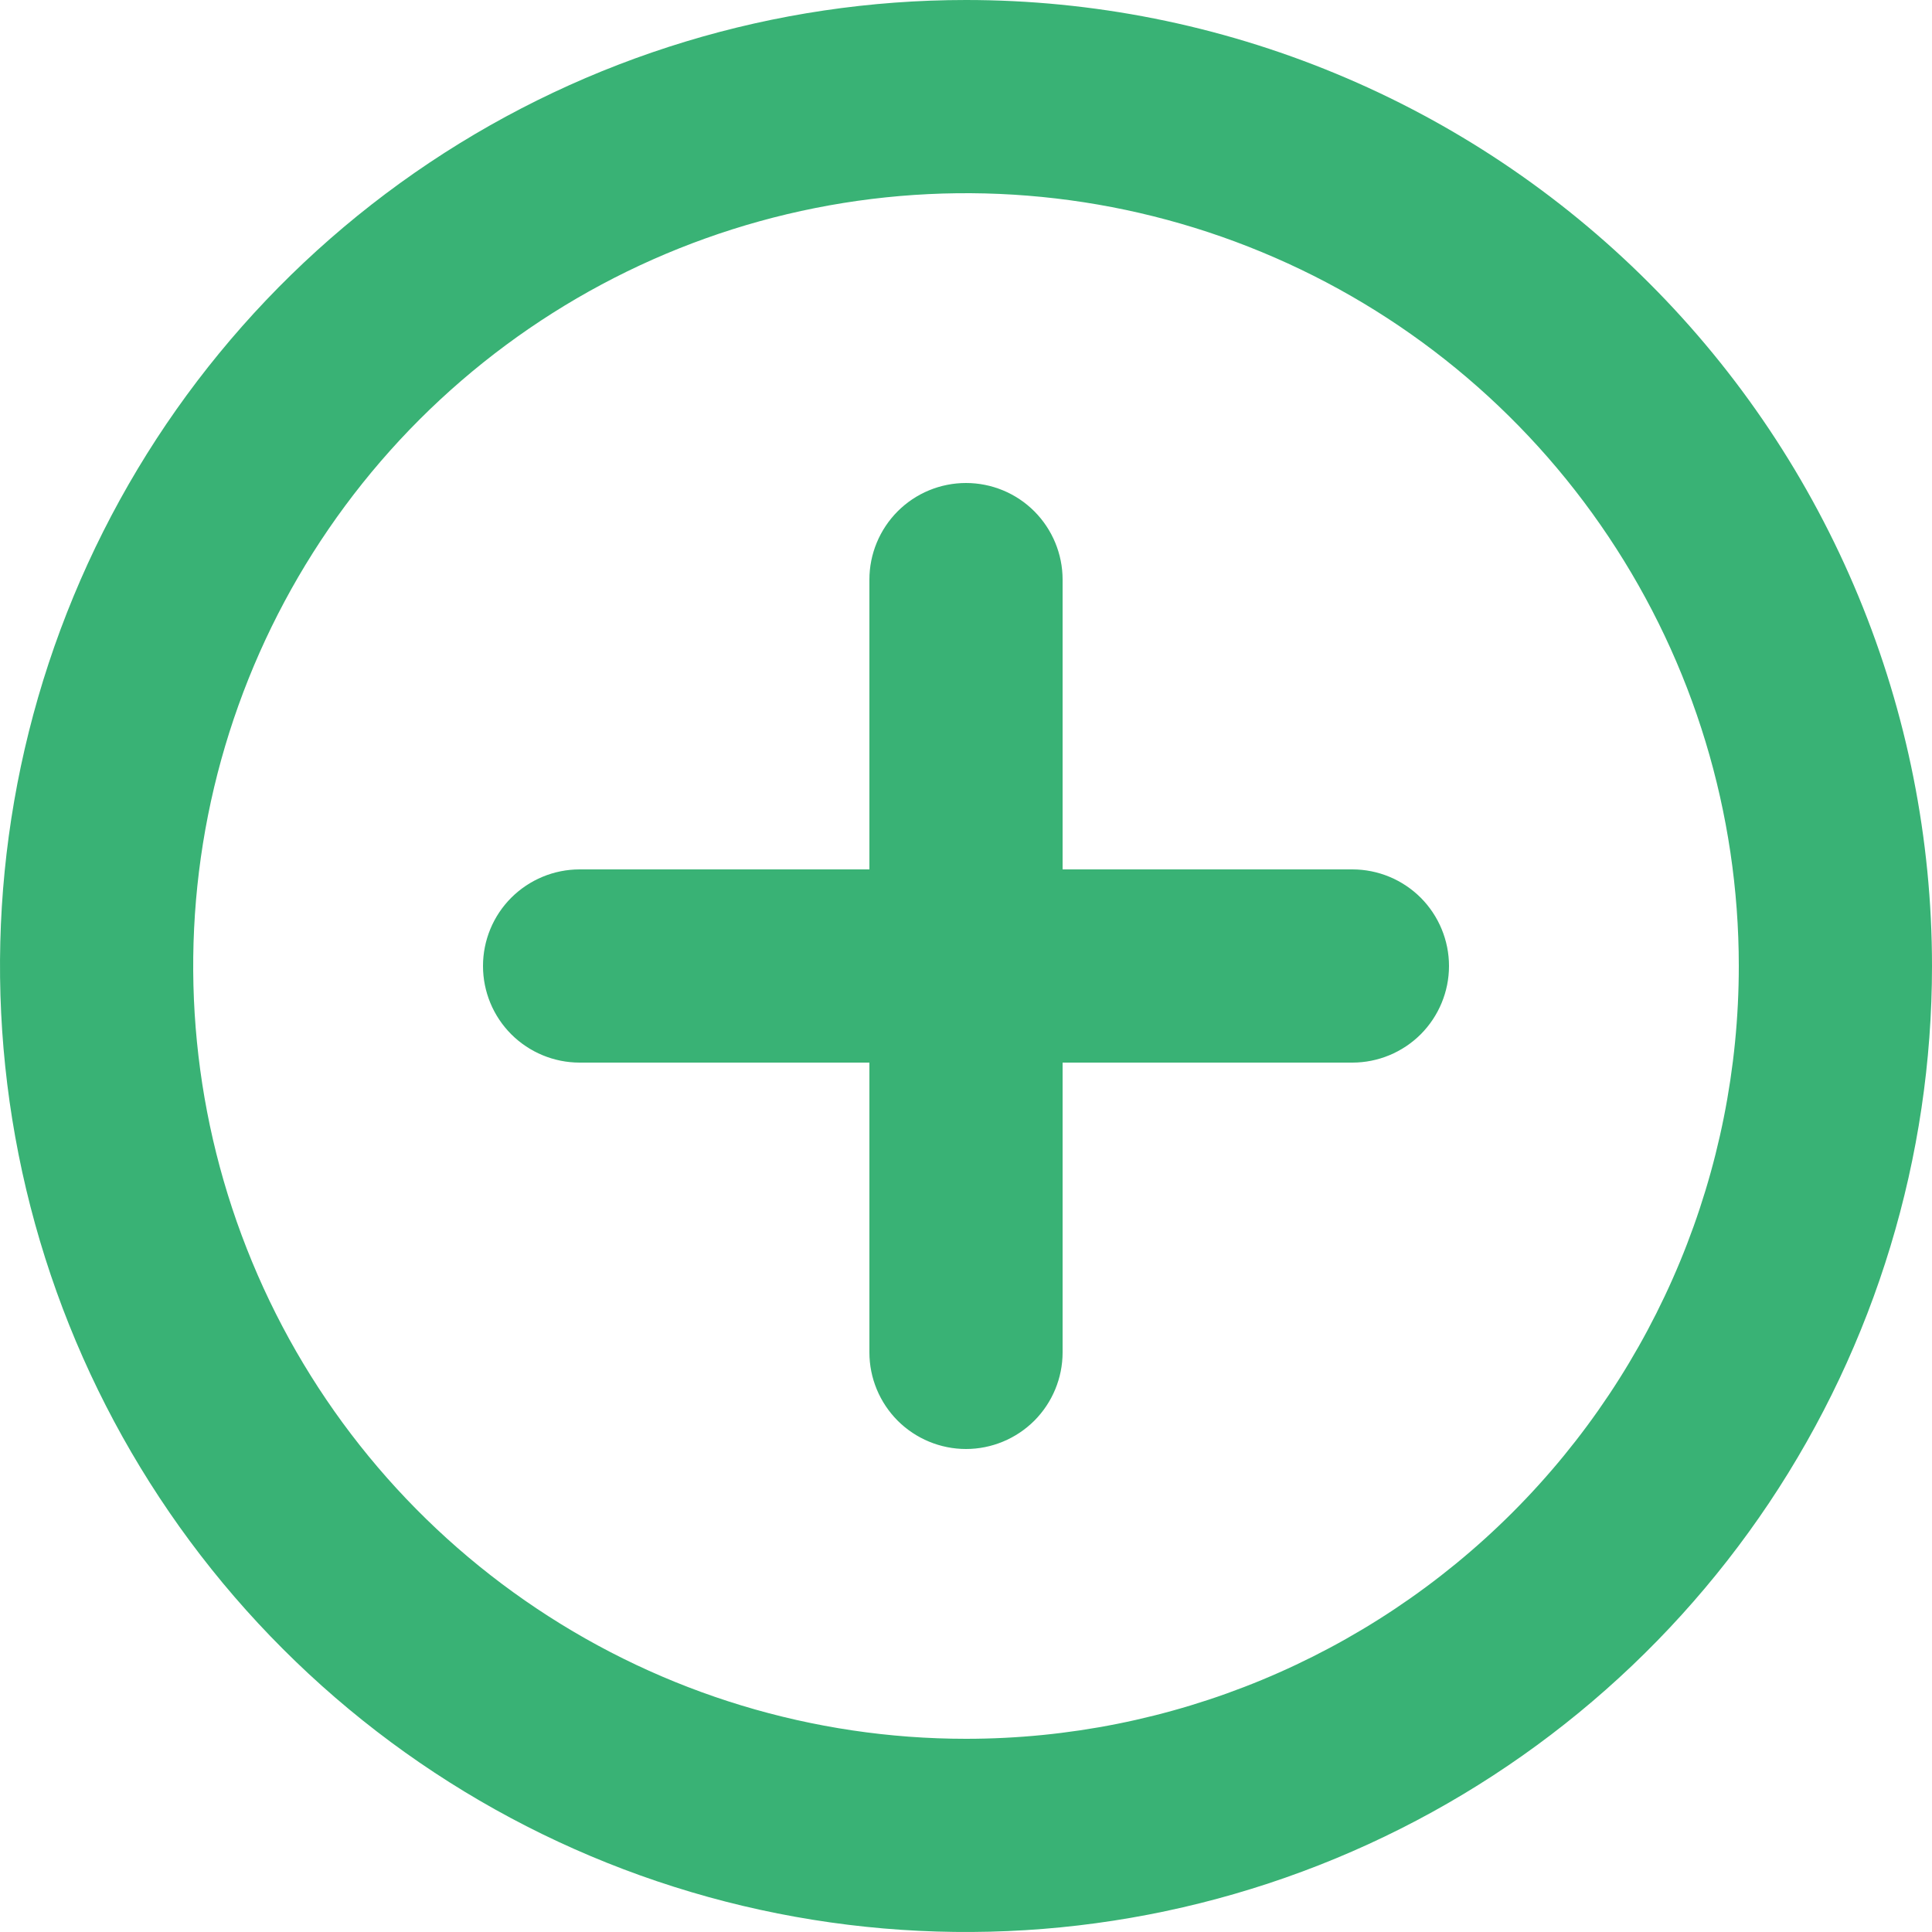 <svg width="28" height="28" viewBox="0 0 28 28" fill="none" xmlns="http://www.w3.org/2000/svg">
<path d="M14 0C11.231 0 8.524 0.821 6.222 2.359C3.92 3.898 2.125 6.084 1.066 8.642C0.006 11.201 -0.271 14.015 0.269 16.731C0.809 19.447 2.143 21.942 4.101 23.899C6.058 25.857 8.553 27.191 11.269 27.731C13.985 28.271 16.799 27.994 19.358 26.934C21.916 25.875 24.102 24.08 25.641 21.778C27.179 19.476 28 16.769 28 14C28 12.162 27.638 10.341 26.934 8.642C26.231 6.944 25.2 5.401 23.899 4.101C22.599 2.8 21.056 1.769 19.358 1.066C17.659 0.362 15.838 0 14 0ZM14 25.2C11.785 25.2 9.619 24.543 7.778 23.312C5.936 22.082 4.5 20.333 3.653 18.286C2.805 16.239 2.583 13.988 3.015 11.815C3.447 9.642 4.514 7.647 6.08 6.08C7.647 4.514 9.642 3.447 11.815 3.015C13.988 2.583 16.239 2.805 18.286 3.653C20.333 4.5 22.082 5.936 23.312 7.778C24.543 9.619 25.2 11.785 25.2 14C25.2 16.97 24.02 19.819 21.92 21.92C19.819 24.02 16.97 25.2 14 25.2ZM19.6 12.6H15.4V8.4C15.4 8.029 15.252 7.673 14.99 7.41C14.727 7.147 14.371 7 14 7C13.629 7 13.273 7.147 13.01 7.41C12.748 7.673 12.6 8.029 12.6 8.4V12.6H8.4C8.029 12.6 7.673 12.748 7.41 13.01C7.147 13.273 7 13.629 7 14C7 14.371 7.147 14.727 7.41 14.99C7.673 15.252 8.029 15.4 8.4 15.4H12.6V19.6C12.6 19.971 12.748 20.327 13.01 20.59C13.273 20.852 13.629 21 14 21C14.371 21 14.727 20.852 14.99 20.59C15.252 20.327 15.4 19.971 15.4 19.6V15.4H19.6C19.971 15.4 20.327 15.252 20.59 14.99C20.852 14.727 21 14.371 21 14C21 13.629 20.852 13.273 20.59 13.01C20.327 12.748 19.971 12.6 19.6 12.6Z" fill="#39B275"/>
</svg>

